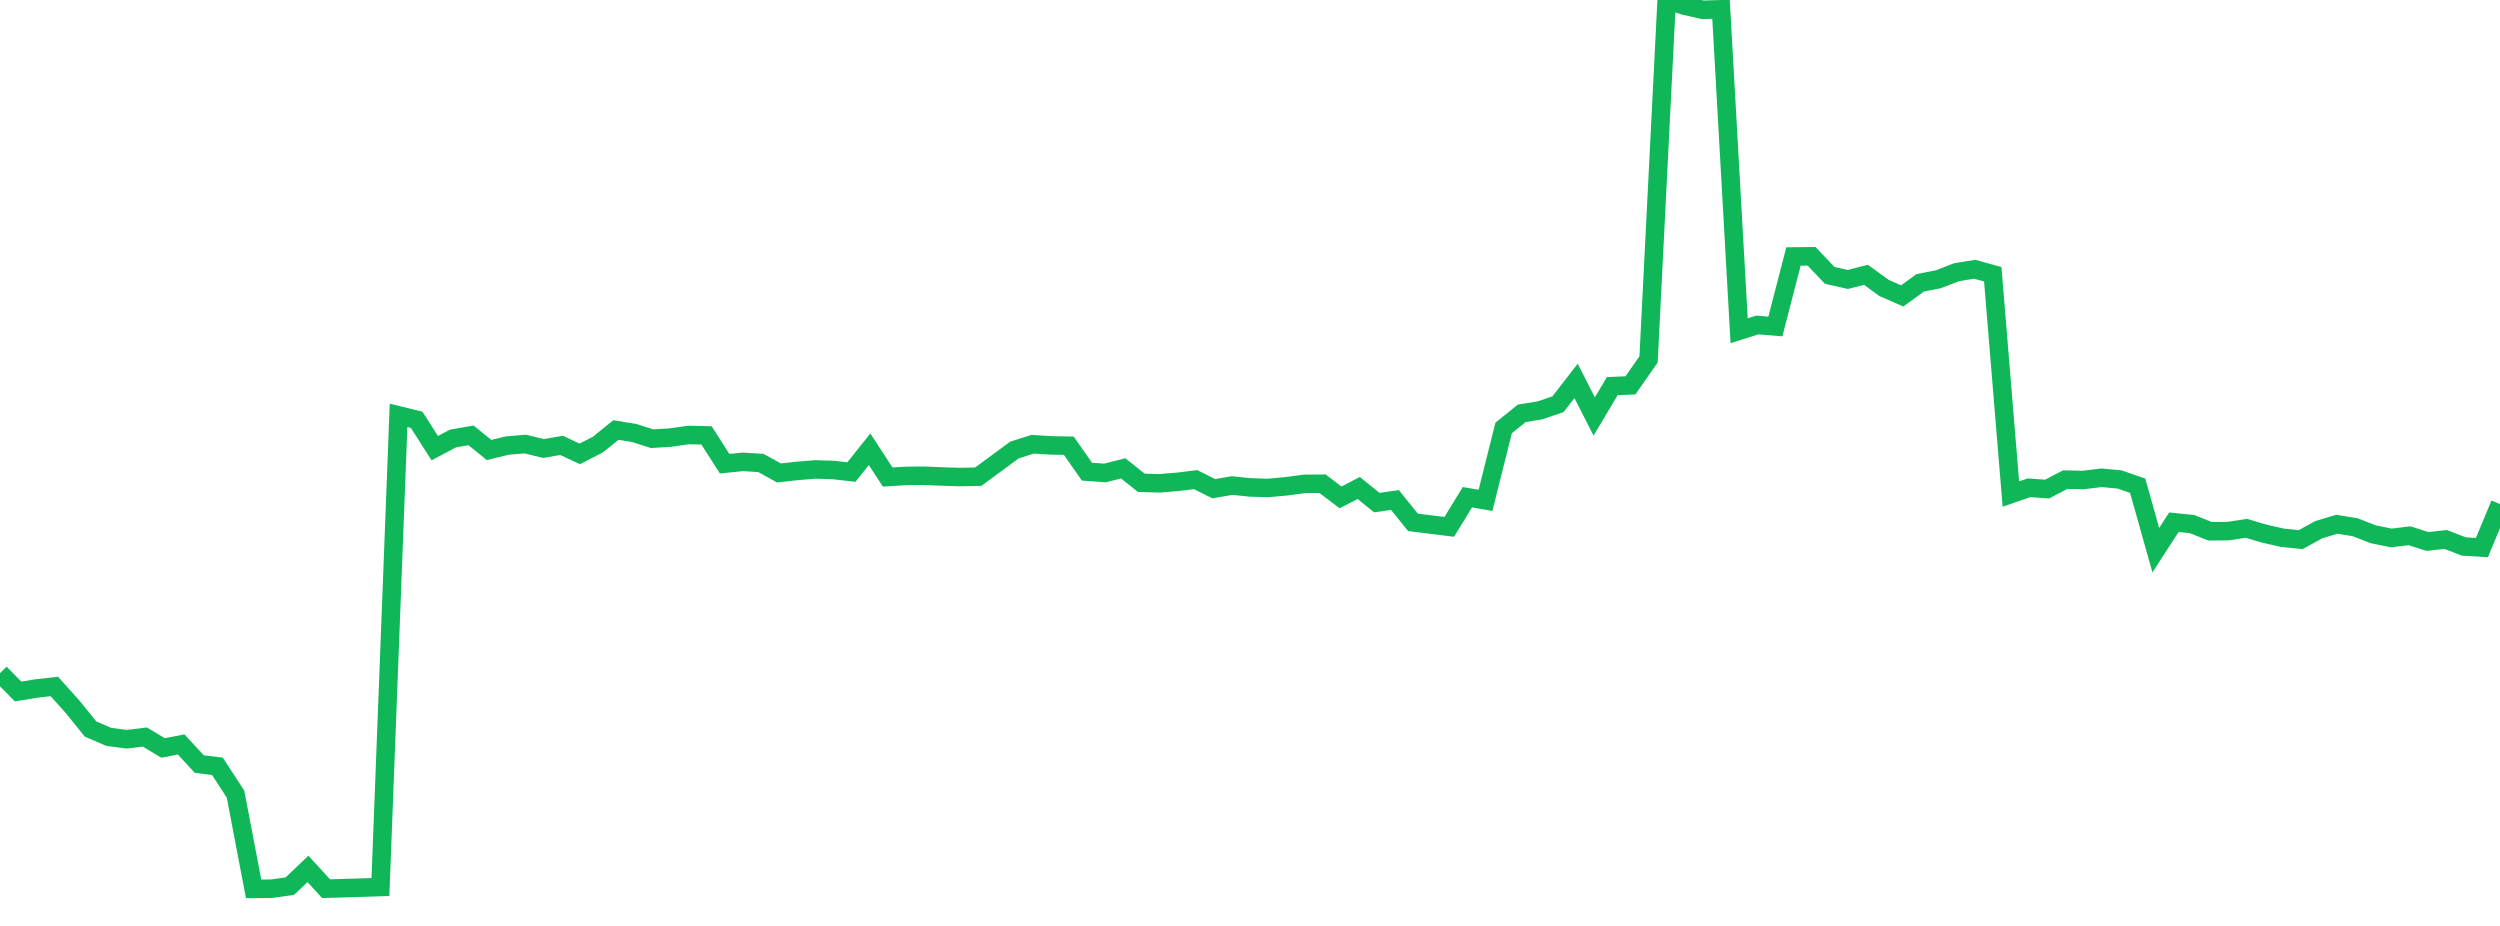 <?xml version="1.0" standalone="no"?>
<!DOCTYPE svg PUBLIC "-//W3C//DTD SVG 1.1//EN" "http://www.w3.org/Graphics/SVG/1.1/DTD/svg11.dtd">
<svg width="135" height="50" viewBox="0 0 135 50" preserveAspectRatio="none" class="sparkline" xmlns="http://www.w3.org/2000/svg"
xmlns:xlink="http://www.w3.org/1999/xlink"><path  class="sparkline--line" d="M 0 36.35 L 0 36.35 L 0.978 37.34 L 1.957 37.18 L 2.935 37.07 L 3.913 38.16 L 4.891 39.37 L 5.87 39.79 L 6.848 39.92 L 7.826 39.8 L 8.804 40.39 L 9.783 40.2 L 10.761 41.26 L 11.739 41.38 L 12.717 42.88 L 13.696 48 L 14.674 47.99 L 15.652 47.85 L 16.63 46.92 L 17.609 47.99 L 18.587 47.96 L 19.565 47.93 L 20.543 47.9 L 21.522 22.43 L 22.5 22.67 L 23.478 24.2 L 24.457 23.68 L 25.435 23.51 L 26.413 24.3 L 27.391 24.06 L 28.37 23.98 L 29.348 24.22 L 30.326 24.05 L 31.304 24.51 L 32.283 24.01 L 33.261 23.22 L 34.239 23.38 L 35.217 23.69 L 36.196 23.63 L 37.174 23.49 L 38.152 23.51 L 39.13 25.04 L 40.109 24.94 L 41.087 25 L 42.065 25.54 L 43.043 25.43 L 44.022 25.35 L 45 25.38 L 45.978 25.49 L 46.957 24.26 L 47.935 25.76 L 48.913 25.7 L 49.891 25.69 L 50.87 25.73 L 51.848 25.76 L 52.826 25.74 L 53.804 25.02 L 54.783 24.3 L 55.761 23.99 L 56.739 24.05 L 57.717 24.07 L 58.696 25.47 L 59.674 25.54 L 60.652 25.29 L 61.63 26.07 L 62.609 26.1 L 63.587 26.02 L 64.565 25.9 L 65.543 26.39 L 66.522 26.22 L 67.5 26.32 L 68.478 26.35 L 69.457 26.26 L 70.435 26.13 L 71.413 26.12 L 72.391 26.86 L 73.37 26.35 L 74.348 27.14 L 75.326 27 L 76.304 28.21 L 77.283 28.33 L 78.261 28.45 L 79.239 26.85 L 80.217 27.02 L 81.196 23.11 L 82.174 22.32 L 83.152 22.16 L 84.13 21.83 L 85.109 20.57 L 86.087 22.49 L 87.065 20.85 L 88.043 20.81 L 89.022 19.41 L 90 0 L 90.978 0.31 L 91.957 0.53 L 92.935 0.5 L 93.913 17.86 L 94.891 17.55 L 95.87 17.63 L 96.848 13.85 L 97.826 13.84 L 98.804 14.87 L 99.783 15.09 L 100.761 14.84 L 101.739 15.55 L 102.717 15.98 L 103.696 15.27 L 104.674 15.08 L 105.652 14.7 L 106.63 14.54 L 107.609 14.81 L 108.587 26.68 L 109.565 26.34 L 110.543 26.41 L 111.522 25.9 L 112.5 25.92 L 113.478 25.8 L 114.457 25.89 L 115.435 26.23 L 116.413 29.71 L 117.391 28.2 L 118.37 28.3 L 119.348 28.69 L 120.326 28.68 L 121.304 28.53 L 122.283 28.82 L 123.261 29.04 L 124.239 29.14 L 125.217 28.6 L 126.196 28.31 L 127.174 28.47 L 128.152 28.85 L 129.13 29.05 L 130.109 28.93 L 131.087 29.24 L 132.065 29.13 L 133.043 29.51 L 134.022 29.57 L 135 27.22" fill="none" stroke-width="1" stroke="#10b759"></path></svg>